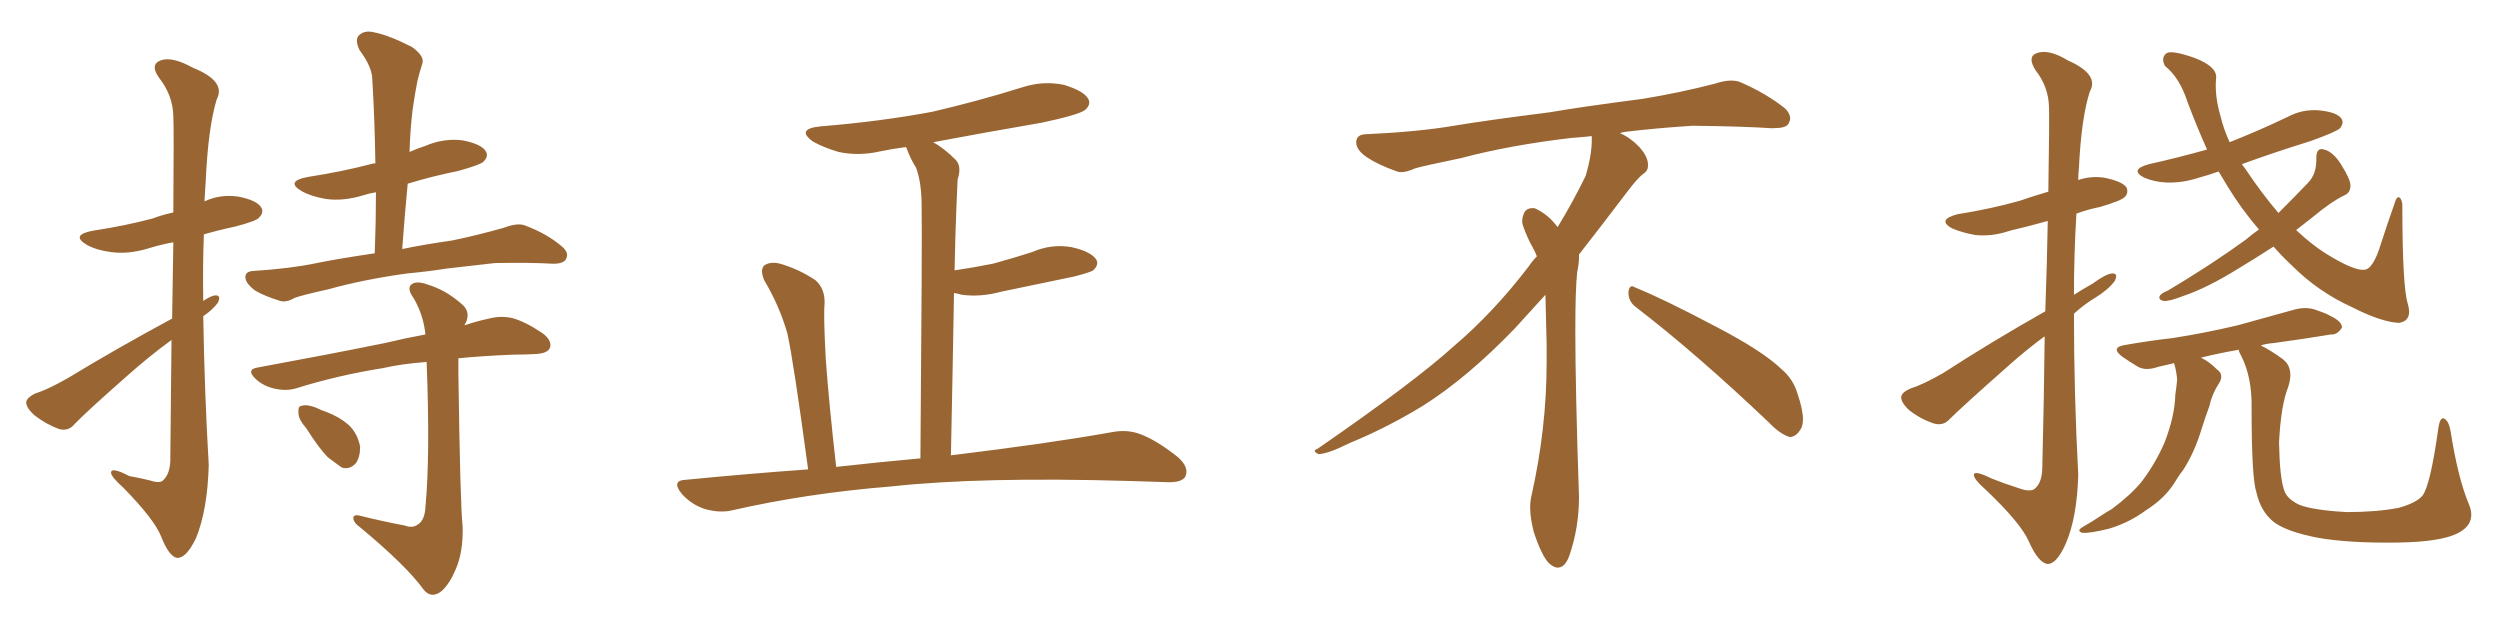 <svg xmlns="http://www.w3.org/2000/svg" xmlns:xlink="http://www.w3.org/1999/xlink" width="600" height="150"><path fill="#996633" padding="10" d="M41.31 76.46L41.31 76.46Q41.46 66.21 41.60 58.15L41.60 58.15Q38.38 58.74 35.60 59.62L35.60 59.62Q30.76 61.08 26.66 60.50L26.66 60.50Q23.14 60.06 20.80 58.74L20.80 58.74Q16.85 56.40 22.27 55.37L22.27 55.37Q30.03 54.20 36.62 52.44L36.62 52.44Q38.96 51.56 41.60 50.98L41.60 50.98Q41.75 30.18 41.60 27.83L41.60 27.83Q41.46 22.85 38.23 18.75L38.23 18.75Q35.89 15.53 38.53 14.50L38.53 14.50Q41.31 13.48 46.29 16.26L46.29 16.26Q54.35 19.48 52.00 23.88L52.00 23.88Q49.95 30.62 49.37 43.51L49.37 43.51Q49.22 46.00 49.07 48.34L49.07 48.34Q52.73 46.58 57.13 47.17L57.13 47.17Q61.67 48.05 62.70 49.80L62.70 49.80Q63.43 50.98 62.11 52.29L62.11 52.29Q61.52 53.03 56.54 54.35L56.54 54.35Q52.44 55.22 48.93 56.25L48.93 56.25Q48.63 64.16 48.78 72.22L48.78 72.22Q50.54 71.04 51.56 70.90L51.56 70.90Q53.17 70.75 52.29 72.66L52.29 72.66Q50.98 74.41 48.78 75.88L48.78 75.88Q49.07 93.90 50.10 111.62L50.10 111.62Q49.80 122.46 47.02 129.20L47.02 129.20Q44.68 134.03 42.48 133.89L42.48 133.89Q40.58 133.59 38.67 128.76L38.67 128.76Q37.06 124.66 29.59 117.04L29.59 117.04Q26.81 114.55 26.66 113.53L26.66 113.53Q26.51 111.91 31.05 114.26L31.05 114.26Q33.54 114.70 35.89 115.28L35.89 115.28Q38.09 116.02 38.96 115.43L38.96 115.43Q40.72 113.96 40.87 110.74L40.87 110.74Q41.02 94.48 41.16 81.59L41.16 81.59Q35.74 85.55 30.32 90.38L30.32 90.38Q20.51 99.02 17.87 101.81L17.87 101.81Q16.41 103.56 14.21 102.98L14.21 102.98Q10.99 101.81 8.20 99.61L8.20 99.61Q6.15 97.71 6.30 96.39L6.30 96.39Q6.59 95.36 8.35 94.48L8.35 94.48Q11.57 93.46 16.41 90.67L16.41 90.67Q27.98 83.64 41.31 76.46ZM97.71 65.63L97.71 65.63Q87.16 67.09 78.81 69.43L78.81 69.43Q72.22 70.90 70.75 71.48L70.75 71.48Q68.70 72.66 67.24 72.22L67.24 72.22Q63.43 71.04 61.23 69.73L61.23 69.73Q58.89 67.97 58.89 66.50L58.89 66.50Q58.89 65.19 60.64 65.04L60.64 65.04Q69.87 64.45 76.03 63.13L76.03 63.13Q81.01 62.11 89.94 60.79L89.94 60.79Q90.23 53.17 90.23 46.14L90.23 46.14Q88.48 46.44 87.16 46.88L87.16 46.88Q82.32 48.34 78.22 47.75L78.22 47.75Q74.71 47.17 72.36 45.85L72.36 45.85Q68.41 43.51 73.83 42.48L73.83 42.48Q82.32 41.16 89.50 39.26L89.50 39.26Q89.65 39.11 90.09 39.26L90.09 39.26Q89.94 28.86 89.36 19.19L89.36 19.19Q89.36 16.11 86.28 12.01L86.28 12.01Q85.11 9.52 86.13 8.50L86.13 8.50Q87.45 7.18 89.79 7.76L89.79 7.76Q93.46 8.50 98.88 11.28L98.88 11.28Q101.95 13.48 101.37 15.23L101.37 15.23Q100.78 16.99 100.20 19.34L100.20 19.34Q99.61 22.27 99.02 26.37L99.02 26.37Q98.44 31.20 98.29 36.47L98.29 36.47Q100.20 35.60 102.10 35.01L102.10 35.01Q106.49 33.11 111.04 33.69L111.04 33.69Q115.58 34.57 116.60 36.33L116.60 36.33Q117.33 37.50 116.02 38.82L116.02 38.82Q115.28 39.55 110.01 41.02L110.01 41.02Q103.56 42.33 97.85 44.09L97.85 44.09Q97.12 51.71 96.53 59.77L96.53 59.77Q101.37 58.74 108.54 57.71L108.54 57.71Q114.84 56.40 121.00 54.64L121.00 54.64Q124.07 53.47 125.83 54.05L125.83 54.05Q131.40 56.10 135.06 59.33L135.06 59.33Q136.67 60.79 135.79 62.26L135.79 62.26Q135.06 63.43 132.28 63.28L132.28 63.28Q127.59 62.99 118.80 63.13L118.80 63.13Q112.21 63.87 107.23 64.45L107.23 64.45Q102.54 65.19 97.71 65.63ZM97.12 126.12L97.12 126.12Q99.02 126.86 100.34 125.83L100.34 125.83Q101.95 124.80 102.10 121.73L102.10 121.73Q103.27 109.42 102.39 86.87L102.39 86.87Q96.53 87.30 91.99 88.33L91.99 88.33Q81.01 90.09 71.19 93.16L71.19 93.16Q68.85 93.90 66.06 93.31L66.06 93.31Q63.28 92.72 61.38 90.97L61.38 90.97Q58.89 88.62 61.96 88.18L61.96 88.18Q78.66 85.11 92.43 82.32L92.43 82.32Q97.27 81.15 102.10 80.27L102.10 80.27Q101.66 75.73 99.32 71.63L99.32 71.63Q97.71 69.43 98.58 68.41L98.58 68.41Q99.76 67.24 102.54 68.26L102.54 68.26Q106.93 69.58 110.60 72.80L110.60 72.80Q113.09 74.71 111.77 77.49L111.77 77.49Q111.62 77.64 111.47 78.08L111.47 78.08Q114.55 77.05 117.33 76.46L117.33 76.46Q120.12 75.73 122.90 76.32L122.90 76.32Q126.12 77.20 130.22 79.98L130.22 79.98Q132.57 81.74 131.98 83.50L131.98 83.50Q131.40 84.81 128.61 84.96L128.61 84.96Q126.12 85.11 123.49 85.11L123.49 85.11Q115.87 85.40 110.01 85.99L110.01 85.99Q110.01 87.45 110.01 89.36L110.01 89.36Q110.45 121.44 111.04 126.42L111.04 126.42Q111.18 132.42 109.42 136.52L109.42 136.52Q107.96 140.04 106.05 141.80L106.05 141.80Q103.56 143.85 101.66 141.50L101.66 141.50Q97.56 135.79 86.43 126.56L86.43 126.56Q84.96 125.54 84.81 124.51L84.81 124.51Q84.67 123.34 86.43 123.78L86.43 123.78Q91.70 125.10 97.12 126.12ZM73.54 102.83L73.54 102.83L73.54 102.83Q71.63 100.63 71.63 99.17L71.63 99.17Q71.48 97.41 72.36 97.41L72.36 97.41Q73.68 96.97 75.88 97.85L75.88 97.85Q77.05 98.44 78.37 98.88L78.37 98.88Q81.45 100.05 83.64 101.95L83.64 101.95Q85.84 104.00 86.43 107.23L86.43 107.23Q86.43 109.72 85.40 111.18L85.40 111.18Q83.94 112.79 82.03 112.21L82.03 112.21Q80.57 111.18 78.66 109.72L78.66 109.72Q76.61 107.67 73.54 102.83ZM193.95 112.65L193.95 112.65L193.95 112.65Q190.43 86.57 188.96 79.98L188.96 79.98Q187.06 73.39 183.40 67.24L183.40 67.24Q182.37 64.75 183.40 63.72L183.40 63.72Q184.86 62.70 187.21 63.28L187.21 63.28Q191.75 64.60 195.70 67.24L195.70 67.24Q198.05 69.29 197.90 72.95L197.90 72.95Q197.61 75.59 198.19 86.28L198.19 86.28Q198.93 96.53 200.68 112.06L200.68 112.06Q211.08 110.89 220.90 110.01L220.90 110.01Q221.34 56.10 221.19 49.51L221.19 49.51Q221.19 43.80 219.87 40.28L219.87 40.28Q218.55 38.23 217.53 35.45L217.53 35.45Q217.38 35.30 217.38 35.30L217.38 35.30Q214.01 35.74 211.23 36.33L211.23 36.33Q206.10 37.50 201.27 36.47L201.27 36.47Q197.75 35.45 195.12 33.98L195.12 33.98Q190.87 30.91 197.02 30.32L197.02 30.32Q211.38 29.15 223.83 26.81L223.83 26.81Q235.11 24.17 245.36 20.95L245.36 20.95Q250.34 19.34 255.32 20.36L255.32 20.36Q260.16 21.83 261.18 23.73L261.18 23.73Q261.91 25.05 260.45 26.37L260.45 26.37Q258.98 27.54 250.05 29.44L250.05 29.44Q236.43 31.79 223.97 34.13L223.97 34.13Q226.61 35.60 229.39 38.38L229.39 38.38Q230.86 39.99 229.83 43.07L229.83 43.07Q229.69 46.00 229.54 49.66L229.54 49.66Q229.25 56.84 229.10 64.89L229.10 64.89Q233.94 64.16 238.33 63.28L238.33 63.28Q243.16 61.96 247.71 60.50L247.71 60.50Q252.39 58.45 257.23 59.33L257.23 59.33Q261.77 60.35 263.09 62.26L263.09 62.26Q263.82 63.57 262.35 64.89L262.35 64.89Q261.77 65.33 257.81 66.36L257.81 66.36Q248.73 68.26 240.23 70.02L240.23 70.02Q235.40 71.34 230.86 70.75L230.86 70.75Q229.83 70.46 228.96 70.31L228.96 70.31Q228.66 88.18 228.22 109.28L228.22 109.28Q252.25 106.35 266.89 103.71L266.89 103.71Q270.70 102.98 273.93 104.30L273.93 104.30Q277.73 105.76 282.71 109.72L282.71 109.72Q285.50 112.21 284.47 114.40L284.47 114.40Q283.59 115.87 280.08 115.72L280.08 115.72Q275.68 115.58 270.85 115.43L270.85 115.43Q235.40 114.40 213.87 116.75L213.87 116.75Q193.80 118.36 175.78 122.46L175.78 122.46Q172.85 123.19 169.19 122.17L169.19 122.17Q165.97 121.14 163.62 118.51L163.62 118.51Q160.99 115.28 164.65 115.14L164.65 115.14Q179.74 113.67 193.95 112.65ZM392.58 73.68L392.58 73.68Q390.82 72.36 390.82 70.17L390.82 70.17Q390.97 68.70 391.70 68.70L391.70 68.70Q391.99 68.70 392.43 68.99L392.43 68.99Q399.32 71.78 411.77 78.37L411.77 78.37Q423.05 84.23 427.59 88.62L427.59 88.62Q430.37 90.97 431.40 94.48L431.40 94.48Q432.71 98.29 432.71 100.63L432.71 100.63Q432.71 102.39 431.98 103.27L431.98 103.27Q430.96 104.88 429.49 104.88L429.49 104.88Q427.15 104.15 424.51 101.37L424.51 101.37Q407.08 84.81 392.58 73.68ZM382.03 33.54L382.03 33.54L382.03 32.67Q379.25 32.96 377.05 33.11L377.05 33.11Q362.26 34.86 350.68 37.94L350.68 37.94Q341.46 39.84 339.55 40.43L339.55 40.43Q337.65 41.31 336.33 41.31L336.33 41.31Q335.74 41.31 335.30 41.16L335.30 41.16Q330.76 39.55 328.13 37.79L328.13 37.79Q325.49 36.04 325.49 34.13L325.49 34.13L325.49 33.98Q325.63 32.37 327.54 32.23L327.54 32.23Q340.43 31.64 348.93 30.18L348.93 30.18Q356.84 28.86 371.92 26.95L371.92 26.95Q379.54 25.63 394.19 23.73L394.19 23.73Q403.13 22.27 411.62 20.07L411.62 20.07Q413.82 19.34 415.43 19.34L415.43 19.34Q416.60 19.34 417.48 19.63L417.48 19.63Q423.93 22.41 428.47 26.07L428.47 26.07Q429.64 27.25 429.64 28.42L429.64 28.42Q429.64 29.00 429.20 29.74L429.20 29.74Q428.61 30.76 425.68 30.76L425.68 30.76L424.95 30.76Q418.21 30.32 406.20 30.18L406.20 30.18Q397.27 30.76 390.09 31.64L390.09 31.64Q389.21 31.79 388.77 31.93L388.77 31.93Q391.41 33.11 393.60 35.45L393.60 35.45Q395.36 37.50 395.51 39.26L395.51 39.26L395.51 39.84Q395.51 41.02 394.34 41.75L394.34 41.75Q393.02 42.77 390.67 45.85L390.67 45.85Q384.23 54.35 378.96 61.08L378.96 61.08L378.96 61.82Q378.96 63.28 378.52 65.33L378.52 65.33Q378.08 69.43 378.08 79.25L378.08 79.25Q378.08 93.46 378.96 119.24L378.96 119.24Q378.96 126.71 376.61 133.45L376.61 133.45Q375.59 136.23 373.83 136.23L373.83 136.23Q372.95 136.23 371.78 135.21L371.78 135.21Q370.02 133.45 368.12 127.73L368.12 127.73Q367.24 124.37 367.24 121.88L367.24 121.88Q367.24 120.26 367.53 119.09L367.53 119.09Q371.19 102.83 371.19 87.01L371.19 87.01L371.19 82.62Q371.04 76.61 370.90 70.75L370.90 70.75Q366.80 75.29 363.57 78.81L363.57 78.81Q352.15 90.67 341.46 97.41L341.46 97.41Q332.81 102.69 323.88 106.35L323.88 106.35Q318.60 108.98 316.41 108.98L316.41 108.98Q315.53 108.54 315.53 108.25L315.53 108.25Q315.53 107.96 316.26 107.67L316.26 107.67Q339.40 91.70 348.78 83.20L348.78 83.20Q358.45 75 366.94 63.87L366.94 63.87Q367.82 62.55 368.85 61.52L368.85 61.52Q368.41 60.35 367.82 59.33L367.82 59.33Q366.65 57.28 365.63 54.49L365.63 54.49Q365.33 53.76 365.33 53.03L365.33 53.03Q365.33 52.00 365.92 50.83L365.92 50.83Q366.50 49.95 367.82 49.95L367.82 49.95L368.26 49.95Q371.19 51.27 373.10 53.61L373.10 53.61Q373.39 53.91 373.83 54.49L373.83 54.49Q377.34 48.78 380.57 42.19L380.57 42.19Q382.03 37.21 382.03 33.54ZM490.87 74.71L490.87 74.71Q491.31 62.26 491.46 53.03L491.46 53.03Q486.77 54.35 482.37 55.37L482.37 55.37Q478.13 56.84 474.02 56.40L474.02 56.40Q470.80 55.81 468.46 54.79L468.46 54.79Q464.79 52.73 469.78 51.42L469.78 51.42Q477.98 50.10 484.72 48.19L484.72 48.19Q488.09 47.02 491.60 46.00L491.60 46.00Q491.89 27.83 491.75 25.49L491.75 25.49Q491.60 20.80 488.53 16.85L488.53 16.85Q486.47 13.62 488.82 12.74L488.82 12.74Q491.75 11.72 496.29 14.50L496.29 14.50Q503.91 17.87 501.56 21.97L501.56 21.97Q499.51 28.27 498.93 40.58L498.93 40.58Q498.78 41.75 498.78 43.21L498.78 43.21Q501.71 42.19 504.93 42.63L504.93 42.63Q509.33 43.51 510.35 44.97L510.35 44.97Q510.94 46.29 509.91 47.31L509.91 47.31Q509.03 48.19 504.05 49.66L504.05 49.66Q501.12 50.24 498.34 51.27L498.34 51.27Q497.75 60.94 497.75 70.75L497.75 70.75Q499.80 69.43 502.15 68.12L502.15 68.12Q505.37 65.77 506.84 65.63L506.84 65.63Q508.45 65.48 507.57 67.38L507.57 67.38Q506.10 69.43 503.03 71.34L503.03 71.34Q500.10 73.10 497.75 75.29L497.75 75.29Q497.75 94.63 498.78 113.96L498.78 113.96Q498.49 124.37 495.70 130.66L495.70 130.66Q493.51 135.50 491.31 135.35L491.31 135.35Q489.11 134.91 486.91 129.93L486.91 129.93Q485.01 125.54 476.51 117.48L476.51 117.48Q473.88 115.14 473.73 114.11L473.73 114.11Q473.58 112.65 477.98 114.84L477.98 114.84Q480.91 116.02 484.13 117.04L484.13 117.04Q486.77 118.07 488.09 117.48L488.09 117.48Q489.99 116.16 490.14 112.65L490.14 112.65Q490.58 94.78 490.72 80.71L490.72 80.71Q486.33 83.94 482.23 87.60L482.23 87.60Q470.95 97.56 467.87 100.63L467.87 100.63Q466.41 102.25 464.21 101.66L464.21 101.66Q460.99 100.63 458.20 98.44L458.20 98.44Q456.15 96.53 456.30 95.21L456.30 95.21Q456.45 94.19 458.35 93.31L458.35 93.31Q461.57 92.29 466.41 89.50L466.41 89.50Q477.69 82.18 490.87 74.71ZM545.65 59.18L545.65 59.18Q541.11 62.11 537.45 64.31L537.45 64.31Q529.69 69.14 523.97 71.04L523.97 71.04Q520.61 72.36 519.29 72.22L519.29 72.22Q517.82 71.92 518.41 70.90L518.41 70.90Q518.85 70.31 520.31 69.73L520.31 69.73Q530.86 63.43 538.92 57.57L538.92 57.57Q540.67 56.10 542.14 55.08L542.14 55.08Q537.89 50.10 534.67 44.82L534.67 44.82Q533.50 42.92 532.47 41.16L532.47 41.16Q529.98 42.04 527.78 42.63L527.78 42.63Q523.83 43.95 519.87 43.80L519.87 43.80Q516.94 43.65 514.60 42.63L514.60 42.63Q510.94 40.72 515.77 39.40L515.77 39.40Q522.95 37.79 529.69 35.89L529.69 35.89Q527.20 30.32 525 24.46L525 24.46Q523.10 18.60 519.58 15.82L519.58 15.82Q518.55 13.77 520.02 12.74L520.02 12.74Q521.34 12.01 526.76 13.92L526.76 13.92Q532.03 15.97 531.88 18.60L531.88 18.60Q531.45 22.85 532.91 27.83L532.91 27.83Q533.64 30.91 535.11 34.13L535.11 34.13Q542.14 31.35 548.88 28.13L548.88 28.13Q552.69 26.07 556.79 26.51L556.79 26.51Q560.89 26.95 561.91 28.42L561.91 28.42Q562.65 29.44 561.62 30.76L561.62 30.76Q560.74 31.64 554.59 33.84L554.59 33.84Q545.65 36.62 538.04 39.40L538.04 39.40Q538.48 39.99 538.92 40.58L538.92 40.58Q542.72 46.29 546.83 51.12L546.83 51.12Q550.49 47.46 554.00 43.80L554.00 43.80Q556.05 41.60 555.91 37.94L555.91 37.94Q555.91 35.30 557.81 35.89L557.81 35.89Q560.01 36.47 561.91 39.55L561.91 39.55Q564.11 43.07 564.11 44.53L564.11 44.53Q564.11 46.29 562.65 46.88L562.65 46.88Q559.57 48.34 555.18 52.00L555.18 52.00Q552.98 53.76 551.07 55.22L551.07 55.22Q555.47 59.33 559.57 61.67L559.57 61.67Q564.99 64.89 567.33 64.75L567.33 64.75Q569.53 64.75 571.44 58.45L571.44 58.45Q572.90 53.91 574.66 48.93L574.66 48.93Q575.10 47.31 575.68 47.31L575.68 47.31Q576.42 47.61 576.56 49.07L576.56 49.07Q576.56 68.85 577.88 72.95L577.88 72.95Q579.05 76.90 575.83 77.49L575.83 77.49Q571.58 77.34 564.40 73.68L564.40 73.68Q556.35 70.02 550.05 63.72L550.05 63.72Q547.56 61.38 545.65 59.18ZM542.58 82.91L542.58 82.91L542.58 82.91Q544.78 83.94 548.00 86.28L548.00 86.28Q550.63 88.48 549.17 92.87L549.17 92.87Q547.41 97.27 546.97 106.20L546.97 106.20Q547.12 114.40 548.14 117.48L548.14 117.48Q548.73 119.68 551.81 121.14L551.81 121.14Q555.18 122.46 563.23 122.90L563.23 122.90Q570.41 122.90 575.68 121.88L575.68 121.88Q579.93 120.70 581.40 118.95L581.40 118.95Q583.30 116.46 585.21 102.69L585.21 102.69Q585.64 99.90 586.67 100.49L586.67 100.49Q587.70 101.07 588.13 103.42L588.13 103.42Q589.89 114.70 592.53 121.00L592.53 121.00Q594.43 125.54 590.04 127.88L590.04 127.88Q585.94 130.08 575.24 130.22L575.24 130.22Q563.67 130.37 556.20 129.05L556.20 129.05Q548.73 127.59 545.65 125.24L545.65 125.24Q542.58 122.75 541.55 118.21L541.55 118.21Q540.38 114.84 540.38 98.00L540.38 98.00Q540.53 90.38 537.74 85.11L537.74 85.11Q537.30 84.38 537.30 83.94L537.30 83.94Q532.32 84.81 528.22 85.84L528.22 85.84Q530.13 86.72 532.03 88.62L532.03 88.62Q533.94 89.94 532.47 92.14L532.47 92.14Q530.86 94.63 530.27 97.41L530.27 97.41Q529.25 100.20 528.37 102.98L528.37 102.98Q526.76 108.40 523.97 112.79L523.97 112.79Q522.80 114.26 521.78 116.02L521.78 116.02Q519.43 119.68 515.04 122.46L515.04 122.46Q511.08 125.39 506.25 126.86L506.25 126.86Q501.56 128.03 499.80 127.88L499.80 127.88Q498.19 127.44 499.95 126.42L499.95 126.42Q502.29 125.10 504.20 123.78L504.20 123.78Q505.81 122.75 506.84 122.17L506.84 122.17Q511.38 118.80 514.01 115.58L514.01 115.58Q517.24 111.33 519.43 106.35L519.43 106.35Q521.92 100.05 522.07 94.78L522.07 94.78Q522.36 92.87 522.51 91.11L522.51 91.11Q522.36 89.06 521.78 87.16L521.78 87.16Q519.73 87.60 517.97 88.04L517.97 88.04Q515.04 89.06 513.13 88.04L513.13 88.04Q510.94 86.72 509.47 85.69L509.47 85.69Q506.25 83.35 510.21 82.76L510.21 82.76Q516.06 81.74 521.34 81.15L521.34 81.15Q528.96 79.98 537.01 78.08L537.01 78.08Q544.04 76.17 550.78 74.27L550.78 74.27Q553.56 73.54 555.91 74.41L555.91 74.41Q558.11 75.15 559.13 75.73L559.13 75.73Q562.21 77.20 562.06 78.66L562.06 78.66Q560.89 80.42 559.42 80.27L559.42 80.27Q553.27 81.30 545.80 82.32L545.80 82.32Q543.90 82.47 542.58 82.91Z"/></svg>